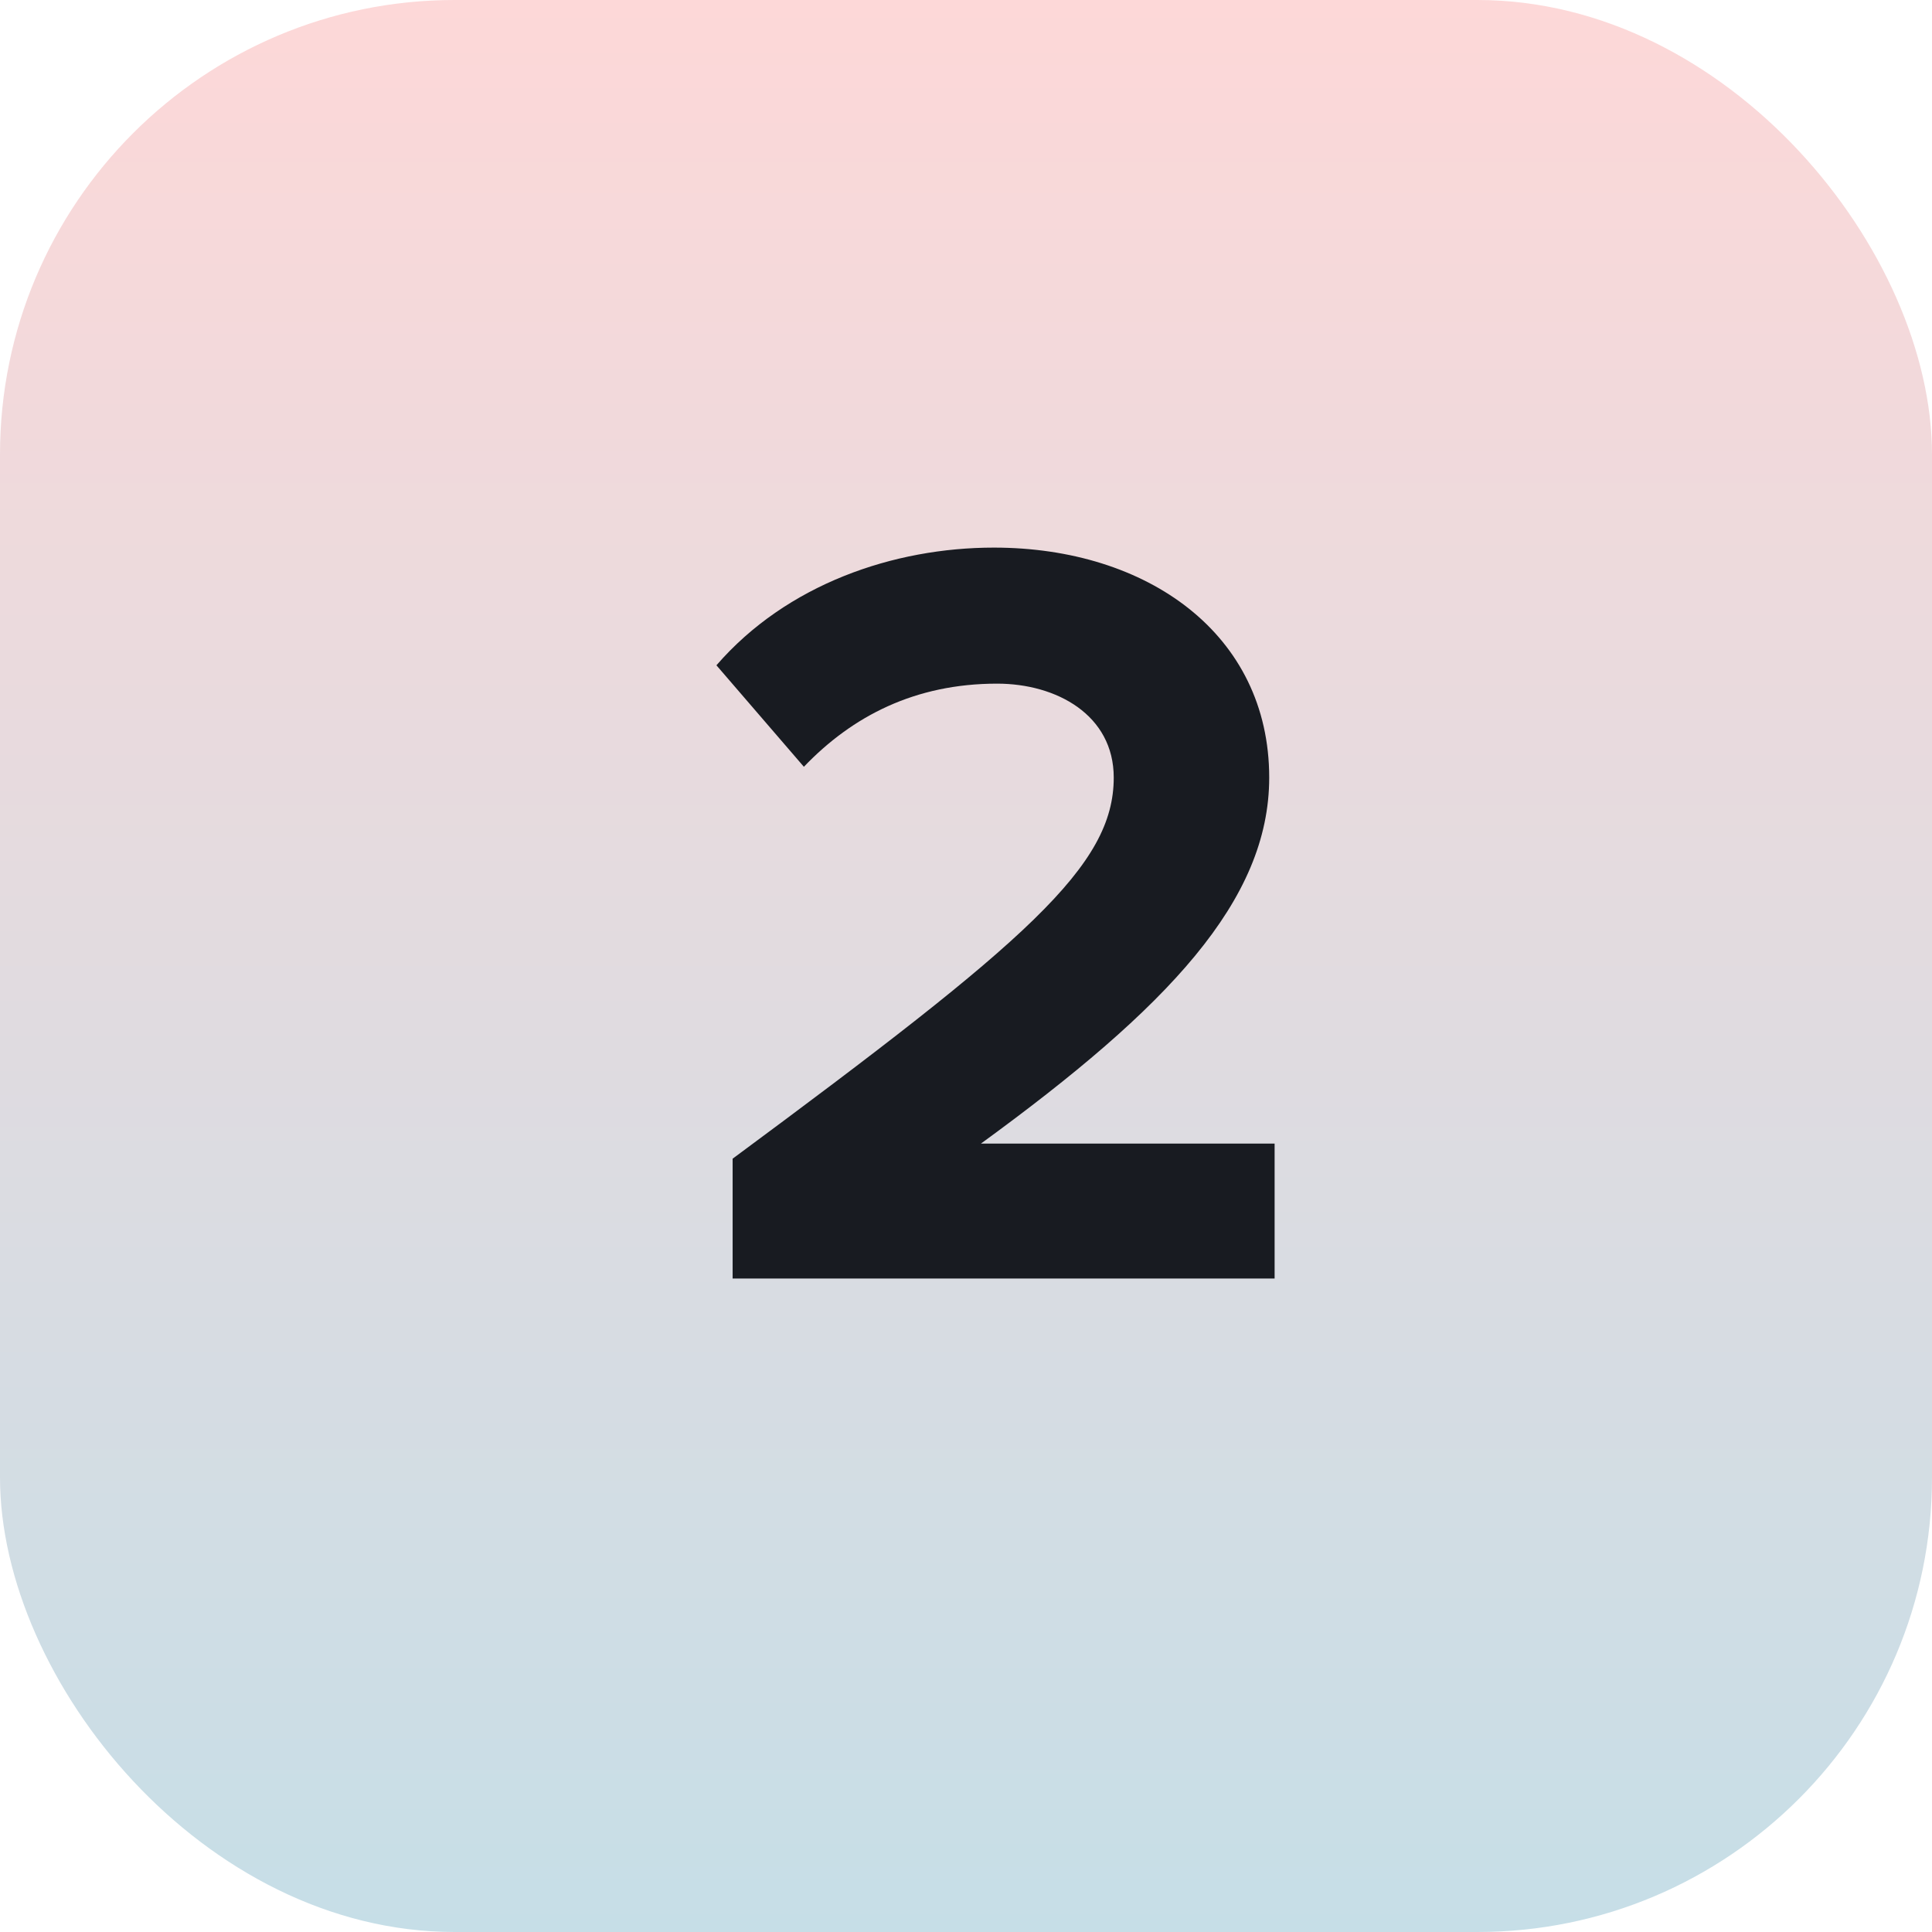 <svg width="68" height="68" viewBox="0 0 68 68" fill="none" xmlns="http://www.w3.org/2000/svg">
<rect width="68" height="68" rx="16" fill="url(#paint0_linear_1108_1254)"/>
<path d="M44.862 45H25.786V40.782C36.16 33.106 39.2 30.484 39.2 27.368C39.2 25.164 37.186 24.062 35.096 24.062C32.208 24.062 30.004 25.202 28.294 26.988L25.216 23.416C27.686 20.566 31.448 19.274 34.982 19.274C40.378 19.274 44.672 22.314 44.672 27.368C44.672 31.7 41.1 35.462 34.526 40.25H44.862V45Z" fill="#181B21"/>
<defs>
<linearGradient id="paint0_linear_1108_1254" x1="34" y1="0" x2="34" y2="68" gradientUnits="userSpaceOnUse">
<stop stop-color="#FDD8D8"/>
<stop offset="1" stop-color="#C6DEE7"/>
</linearGradient>
</defs>
</svg>
